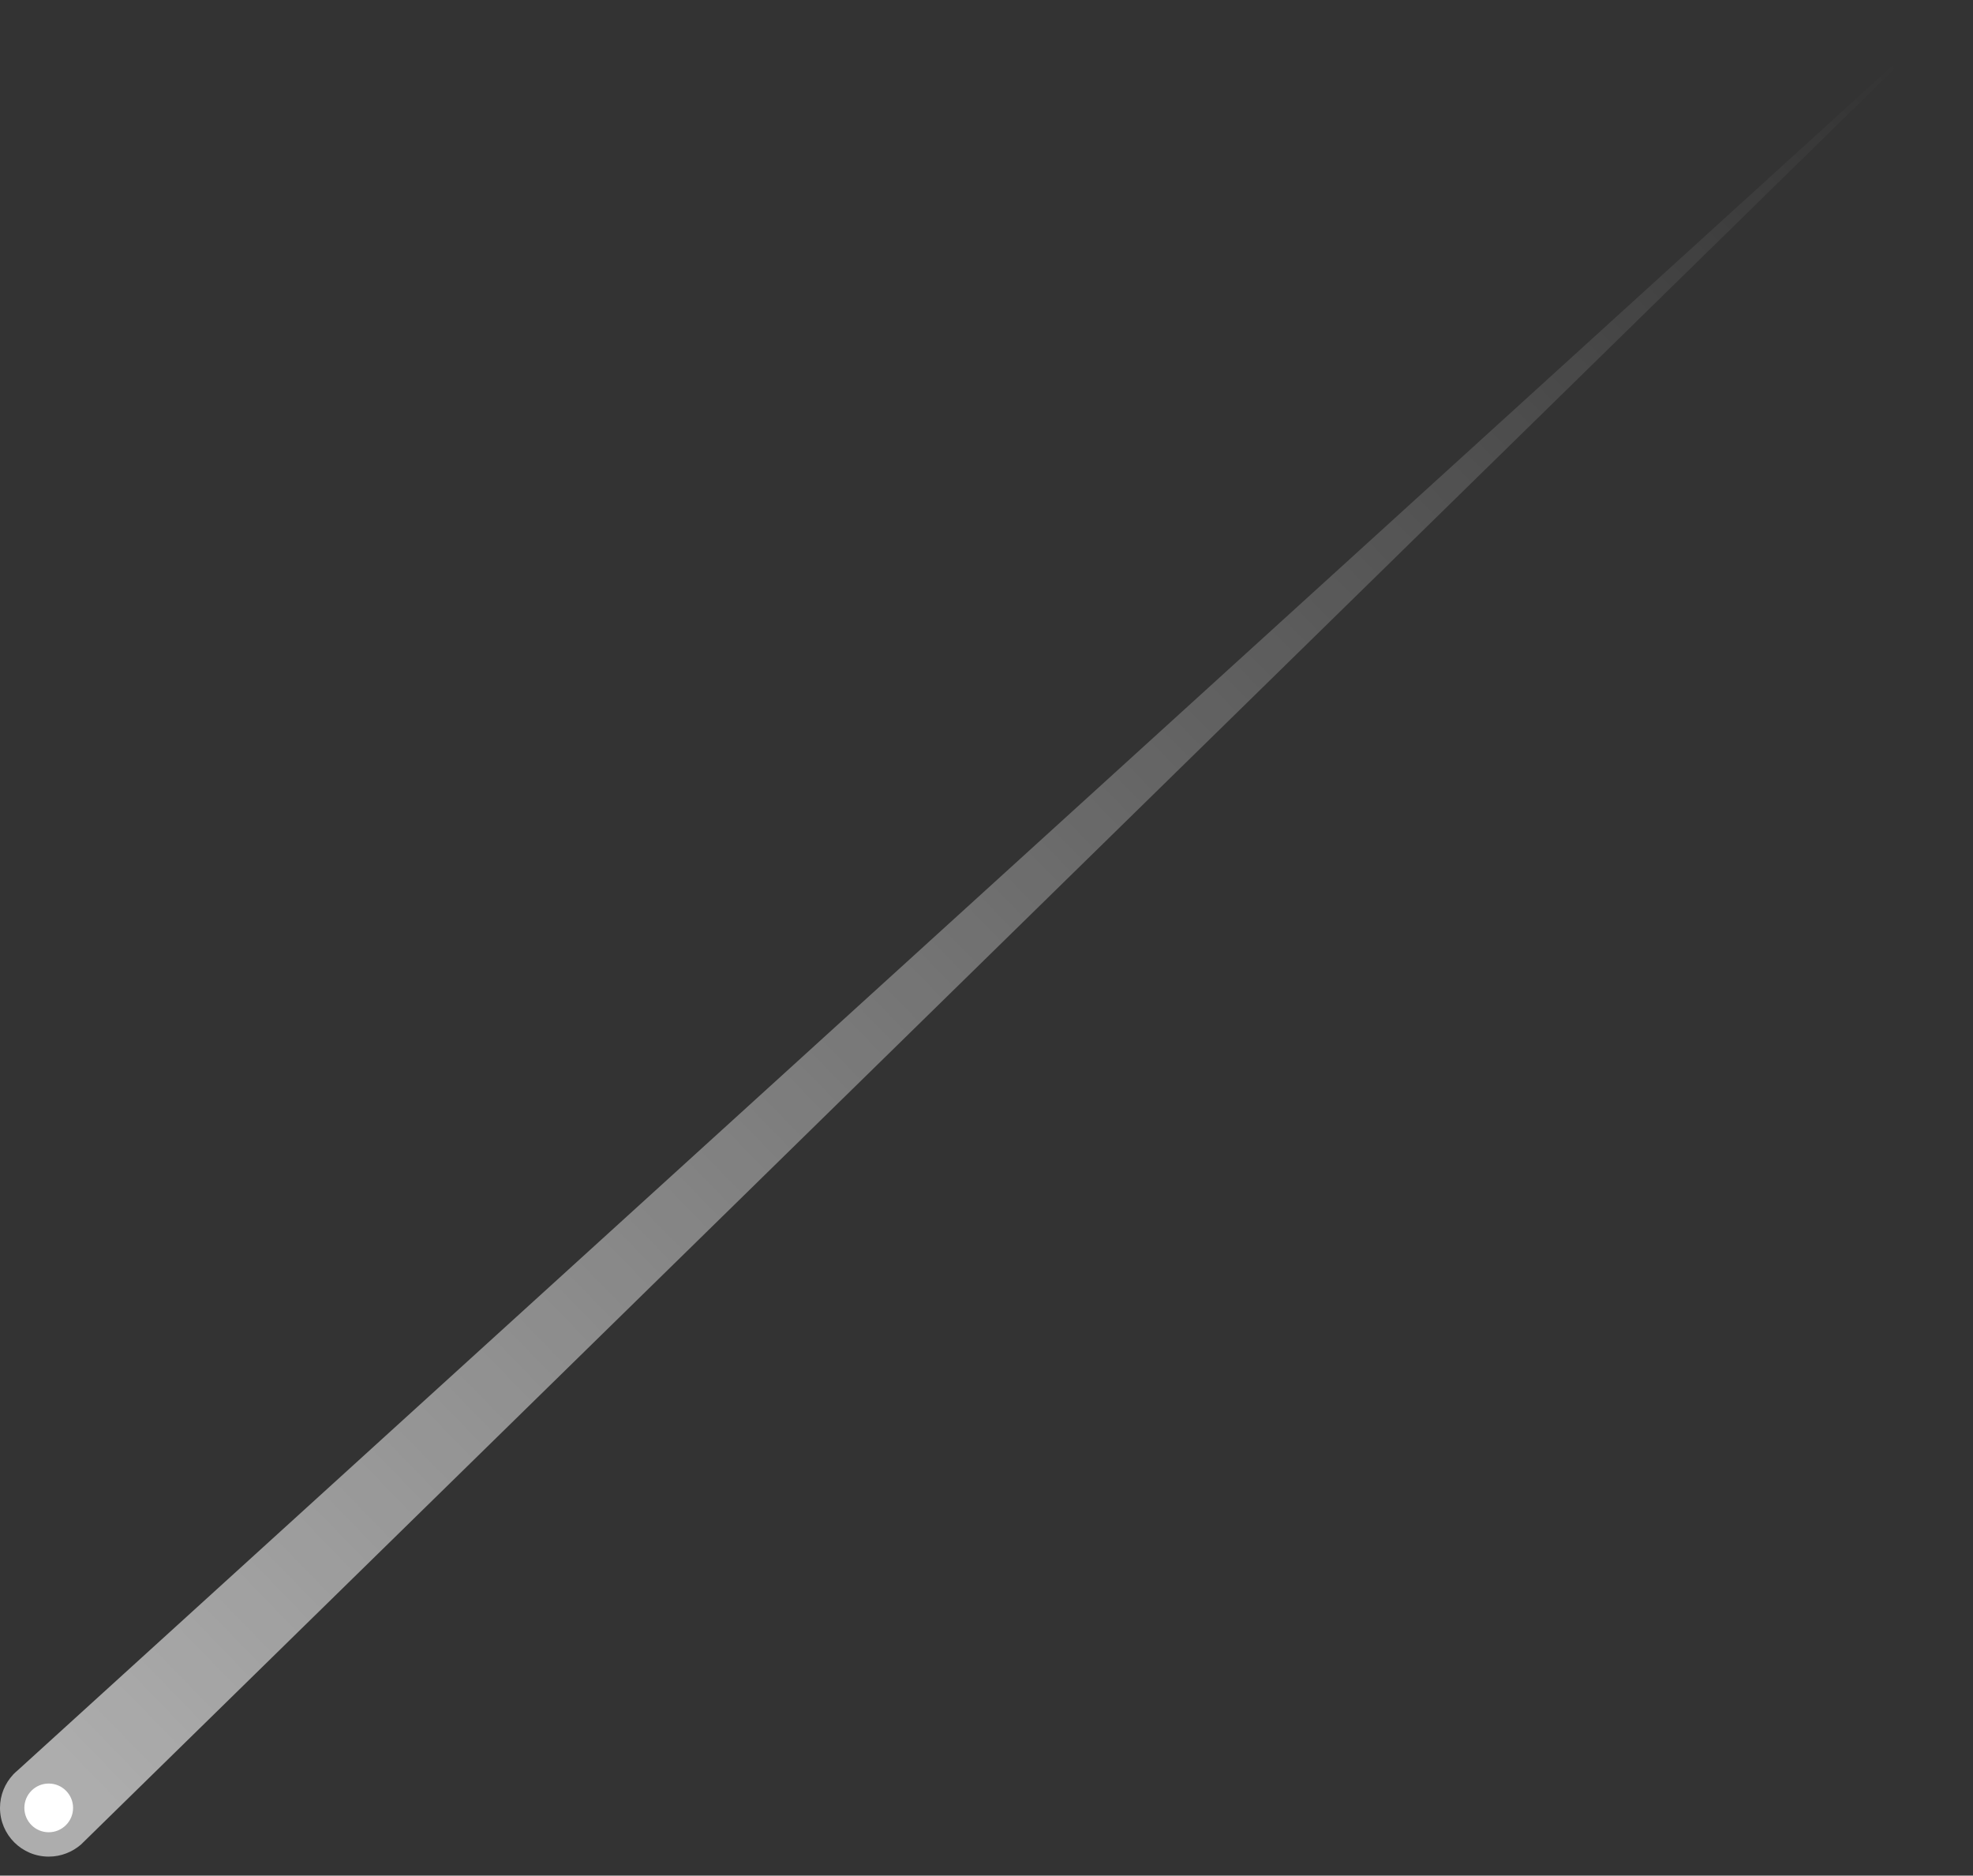 <?xml version="1.0" encoding="UTF-8"?>
<svg width="81px" height="77px" viewBox="0 0 81 77" version="1.1" xmlns="http://www.w3.org/2000/svg" xmlns:xlink="http://www.w3.org/1999/xlink">
    <rect x="0" y="0" width="81" height="77" fill="#333333" stroke="none"/>
    <title>first-screen_star</title>
    <defs>
        <linearGradient x1="98.834%" y1="6.128%" x2="1.679%" y2="93.753%" id="linearGradient-1">
            <stop stop-color="#FFFFFF" stop-opacity="0" offset="0%"></stop>
            <stop stop-color="#FFFFFF" stop-opacity="0.6" offset="100%"></stop>
        </linearGradient>
    </defs>
    <g id="控件" stroke="none" stroke-width="1" fill="none" fill-rule="evenodd">
        <g id="first-screen_star">
            <path d="M80.658,-2.84217094e-14 L3.324,75.724 C2.968,76.031 2.506,76.219 2,76.219 C0.895,76.219 8.52651283e-14,75.324 8.52651283e-14,74.219 C8.52651283e-14,73.691 0.205,73.21 0.539,72.853 L0.537,72.851 L0.571,72.819 C0.622,72.768 0.676,72.718 0.732,72.672 L80.658,-2.84217094e-14 Z" id="形状结合" fill="url(#linearGradient-1)"></path>
            <circle id="椭圆形" fill="#FFFFFF" cx="2" cy="74.219" r="1"></circle>
        </g>
    </g>
</svg>